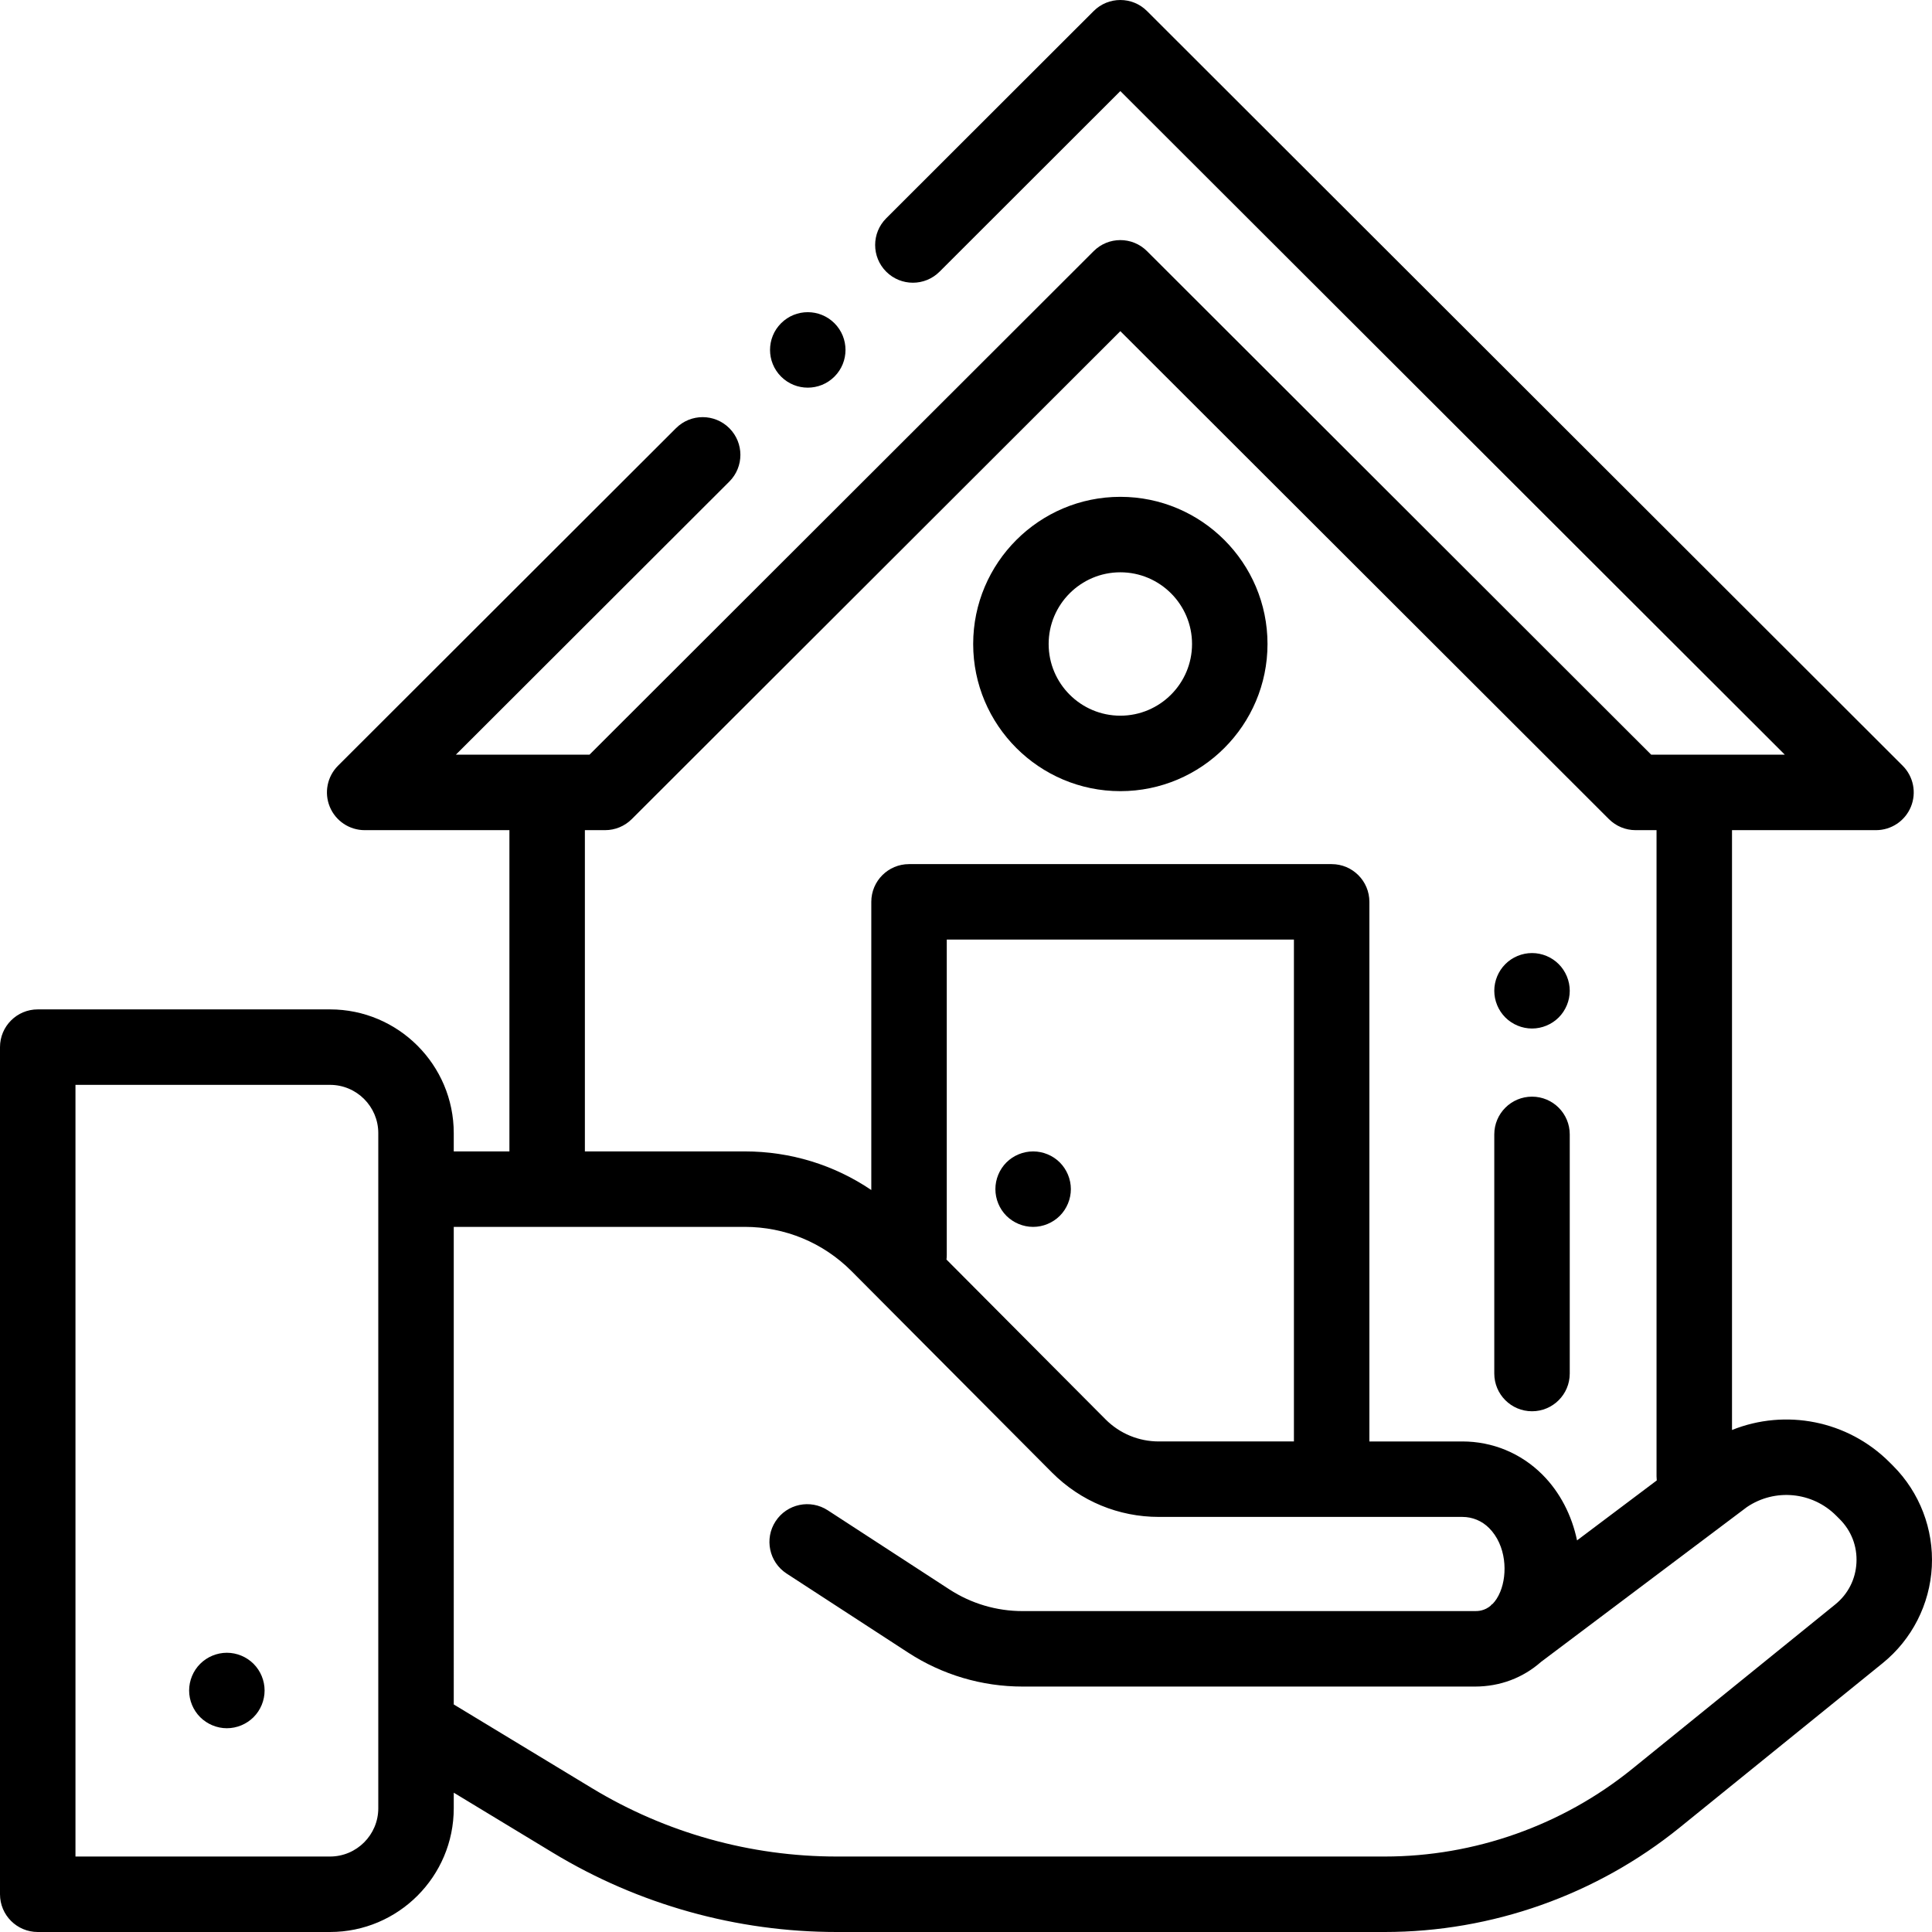 <?xml version="1.0" encoding="iso-8859-1"?>
<!-- Generator: Adobe Illustrator 19.0.0, SVG Export Plug-In . SVG Version: 6.00 Build 0)  -->
<svg version="1.1" id="Capa_1" xmlns="http://www.w3.org/2000/svg" xmlns:xlink="http://www.w3.org/1999/xlink" x="0px" y="0px"
	 viewBox="0 0 512 512" style="enable-background:new 0 0 512 512;" xml:space="preserve">
<g>
	<g>
		<path d="M501.682,388.451l-0.943-0.943c-11.134-11.133-27.628-14.217-41.738-8.546V219.999h38.159c4.046,0,7.693-2.438,9.24-6.176
			c1.547-3.738,0.689-8.041-2.174-10.899l-200.257-200c-3.904-3.899-10.23-3.898-14.134,0.001l-54.978,54.924
			c-3.907,3.903-3.911,10.235-0.007,14.142c3.904,3.908,10.236,3.911,14.142,0.007l47.912-47.864l176.091,175.865h-35.409
			L303.968,66.553c-3.904-3.899-10.229-3.899-14.133,0L156.218,199.999h-35.41l72.471-72.377c3.908-3.903,3.912-10.234,0.009-14.142
			c-3.903-3.908-10.234-3.912-14.142-0.009l-89.568,89.453c-2.863,2.859-3.721,7.161-2.174,10.899
			c1.547,3.738,5.194,6.176,9.24,6.176H135v85.135h-14.75v-4.843c0-18.082-14.71-32.792-32.792-32.792H10c-5.523,0-10,4.478-10,10
			v224.5c0,5.522,4.477,10,10,10h77.458c18.081,0,32.792-14.71,32.792-32.792v-4.127l26.275,15.914
			c22.69,13.742,48.704,21.006,75.23,21.006h145.219c28.366,0,56.127-9.832,78.17-27.687l53.8-43.576
			c7.745-6.273,12.486-15.58,13.007-25.534C512.472,405.249,508.729,395.499,501.682,388.451z M100.25,479.207
			c0,7.054-5.738,12.792-12.792,12.792H20v-204.5h67.458c7.053,0,12.792,5.738,12.792,12.792V479.207z M155,219.999h5.356
			c2.65,0,5.191-1.052,7.066-2.924l129.48-129.313l129.479,129.313c1.875,1.873,4.417,2.924,7.066,2.924H439v171.252
			c0,0.365,0.022,0.724,0.06,1.078l-21.129,15.89c-1.367-6.578-4.481-12.733-9.182-17.434c-5.667-5.666-13.2-8.786-21.213-8.786
			h-24.634v-143c0-5.523-4.477-10-10-10h-112c-5.523,0-10,4.477-10,10v76.369c-9.828-6.653-21.405-10.234-33.536-10.234H155V219.999
			z M342.902,248.999v133h-35.784c-5.342,0-10.364-2.08-14.125-5.842l-42.166-42.363c0.045-0.386,0.075-0.776,0.075-1.174v-83.621
			H342.902z M491.979,414.157c-0.229,4.366-2.226,8.286-5.623,11.038l-53.8,43.576c-18.493,14.979-41.784,23.228-65.582,23.228
			H221.755c-22.873,0-45.305-6.264-64.869-18.113l-36.636-22.189V325.134h77.116c10.684,0,20.729,4.161,28.268,11.7l53.2,53.449
			c7.556,7.555,17.6,11.716,28.284,11.716h80.418c2.671,0,5.183,1.04,7.071,2.929c4.585,4.585,4.956,12.138,2.976,16.916
			c-0.591,1.427-1.287,2.446-2.007,3.187l-0.511,0.384c0.032,0.006,0.06,0.011,0.092,0.017c-1.736,1.516-3.524,1.525-4.281,1.525
			H271c-6.911,0-13.625-1.991-19.417-5.759l-32.091-20.872l-0.117-0.076c-4.625-3.017-10.821-1.718-13.84,2.908
			c-3.019,4.625-1.717,10.821,2.908,13.84l32.235,20.966c9.045,5.883,19.53,8.993,30.322,8.993h119.875
			c6.711,0,12.76-2.341,17.518-6.541l54.568-41.037c7.397-4.999,17.31-4.057,23.635,2.271l0.944,0.943
			C490.631,405.684,492.208,409.791,491.979,414.157z"/>
	</g>
</g>
<g>
	<g>
		<path d="M406,290.625c-5.523,0-10,4.478-10,10v63.374c0,5.522,4.477,10,10,10s10-4.478,10-10v-63.374
			C416,295.103,411.523,290.625,406,290.625z"/>
	</g>
</g>
<g>
	<g>
		<path d="M413.07,255.499c-1.86-1.87-4.44-2.93-7.07-2.93s-5.21,1.06-7.07,2.93c-1.86,1.859-2.93,4.43-2.93,7.069
			c0,2.631,1.07,5.211,2.93,7.07c1.86,1.861,4.44,2.93,7.07,2.93s5.21-1.069,7.07-2.93c1.86-1.859,2.93-4.439,2.93-7.07
			C416,259.928,414.93,257.358,413.07,255.499z"/>
	</g>
</g>
<g>
	<g>
		<path d="M280.86,308.058c-1.86-1.859-4.44-2.92-7.07-2.92c-2.64,0-5.21,1.061-7.08,2.92c-1.86,1.87-2.92,4.44-2.92,7.07
			c0,2.64,1.06,5.21,2.92,7.08c1.87,1.86,4.45,2.93,7.08,2.93s5.2-1.07,7.07-2.93c1.86-1.87,2.93-4.44,2.93-7.08
			C283.79,312.498,282.72,309.928,280.86,308.058z"/>
	</g>
</g>
<g>
	<g>
		<path d="M221.139,85.661c-3.905-3.905-10.237-3.905-14.143,0c-3.905,3.905-3.905,10.237,0,14.143l0.002,0.001
			c1.953,1.953,4.511,2.928,7.07,2.928c2.559,0,5.119-0.977,7.071-2.929C225.044,95.899,225.043,89.566,221.139,85.661z"/>
	</g>
</g>
<g>
	<g>
		<path d="M296.902,131.665c-21.505,0-39,17.495-39,39s17.495,39,39,39s39-17.495,39-39S318.407,131.665,296.902,131.665z
			 M296.902,189.665c-10.477,0-19-8.523-19-19c0-10.477,8.523-19,19-19c10.477,0,19,8.523,19,19
			C315.902,181.142,307.379,189.665,296.902,189.665z"/>
	</g>
</g>
<g>
	<g>
		<path d="M67.19,440.929c-1.86-1.861-4.43-2.93-7.07-2.93c-2.63,0-5.2,1.069-7.07,2.93c-1.86,1.86-2.93,4.44-2.93,7.07
			s1.07,5.21,2.93,7.069c1.87,1.86,4.44,2.931,7.07,2.931c2.64,0,5.21-1.07,7.07-2.931c1.87-1.859,2.93-4.439,2.93-7.069
			S69.06,442.789,67.19,440.929z"/>
	</g>
</g>
<g>
</g>
<g>
</g>
<g>
</g>
<g>
</g>
<g>
</g>
<g>
</g>
<g>
</g>
<g>
</g>
<g>
</g>
<g>
</g>
<g>
</g>
<g>
</g>
<g>
</g>
<g>
</g>
<g>
</g>
</svg>

